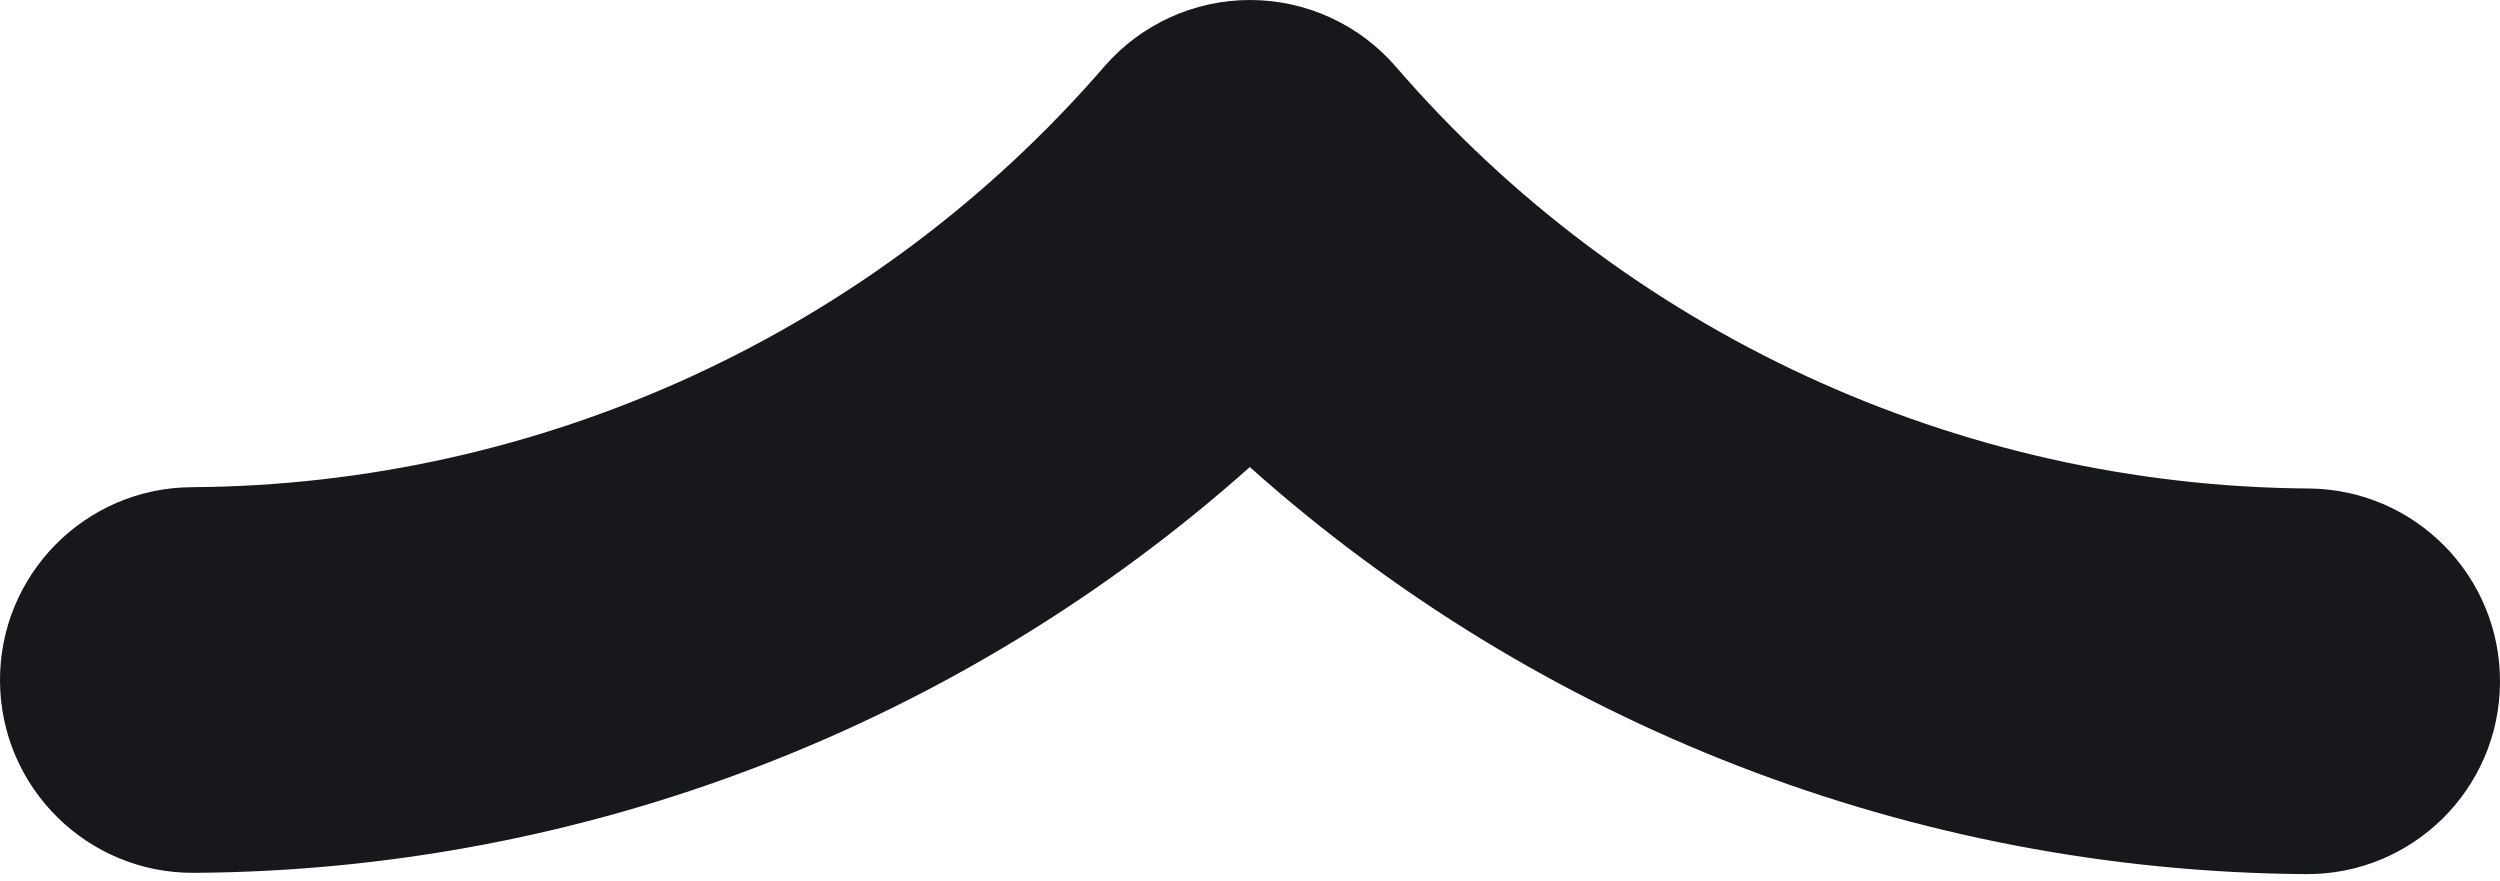 <?xml version="1.0" encoding="UTF-8"?> <svg xmlns="http://www.w3.org/2000/svg" width="88" height="31" viewBox="0 0 88 31" fill="none"> <path fill-rule="evenodd" clip-rule="evenodd" d="M44.004 1.24991e-06C45.976 0.001 47.85 0.86 49.138 2.352C57.206 11.698 68.914 17.108 81.261 17.195C85.009 17.221 88.026 20.281 88 24.03C87.974 27.778 84.914 30.796 81.165 30.769C67.364 30.672 54.167 25.524 43.994 16.441C33.817 25.506 20.623 30.638 6.83 30.724C3.081 30.747 0.023 27.727 0 23.979C-0.023 20.23 2.997 17.173 6.745 17.149C19.085 17.073 30.793 11.677 38.868 2.346C40.158 0.855 42.033 -0.001 44.004 1.24991e-06Z" fill="#17181B"></path> </svg> 